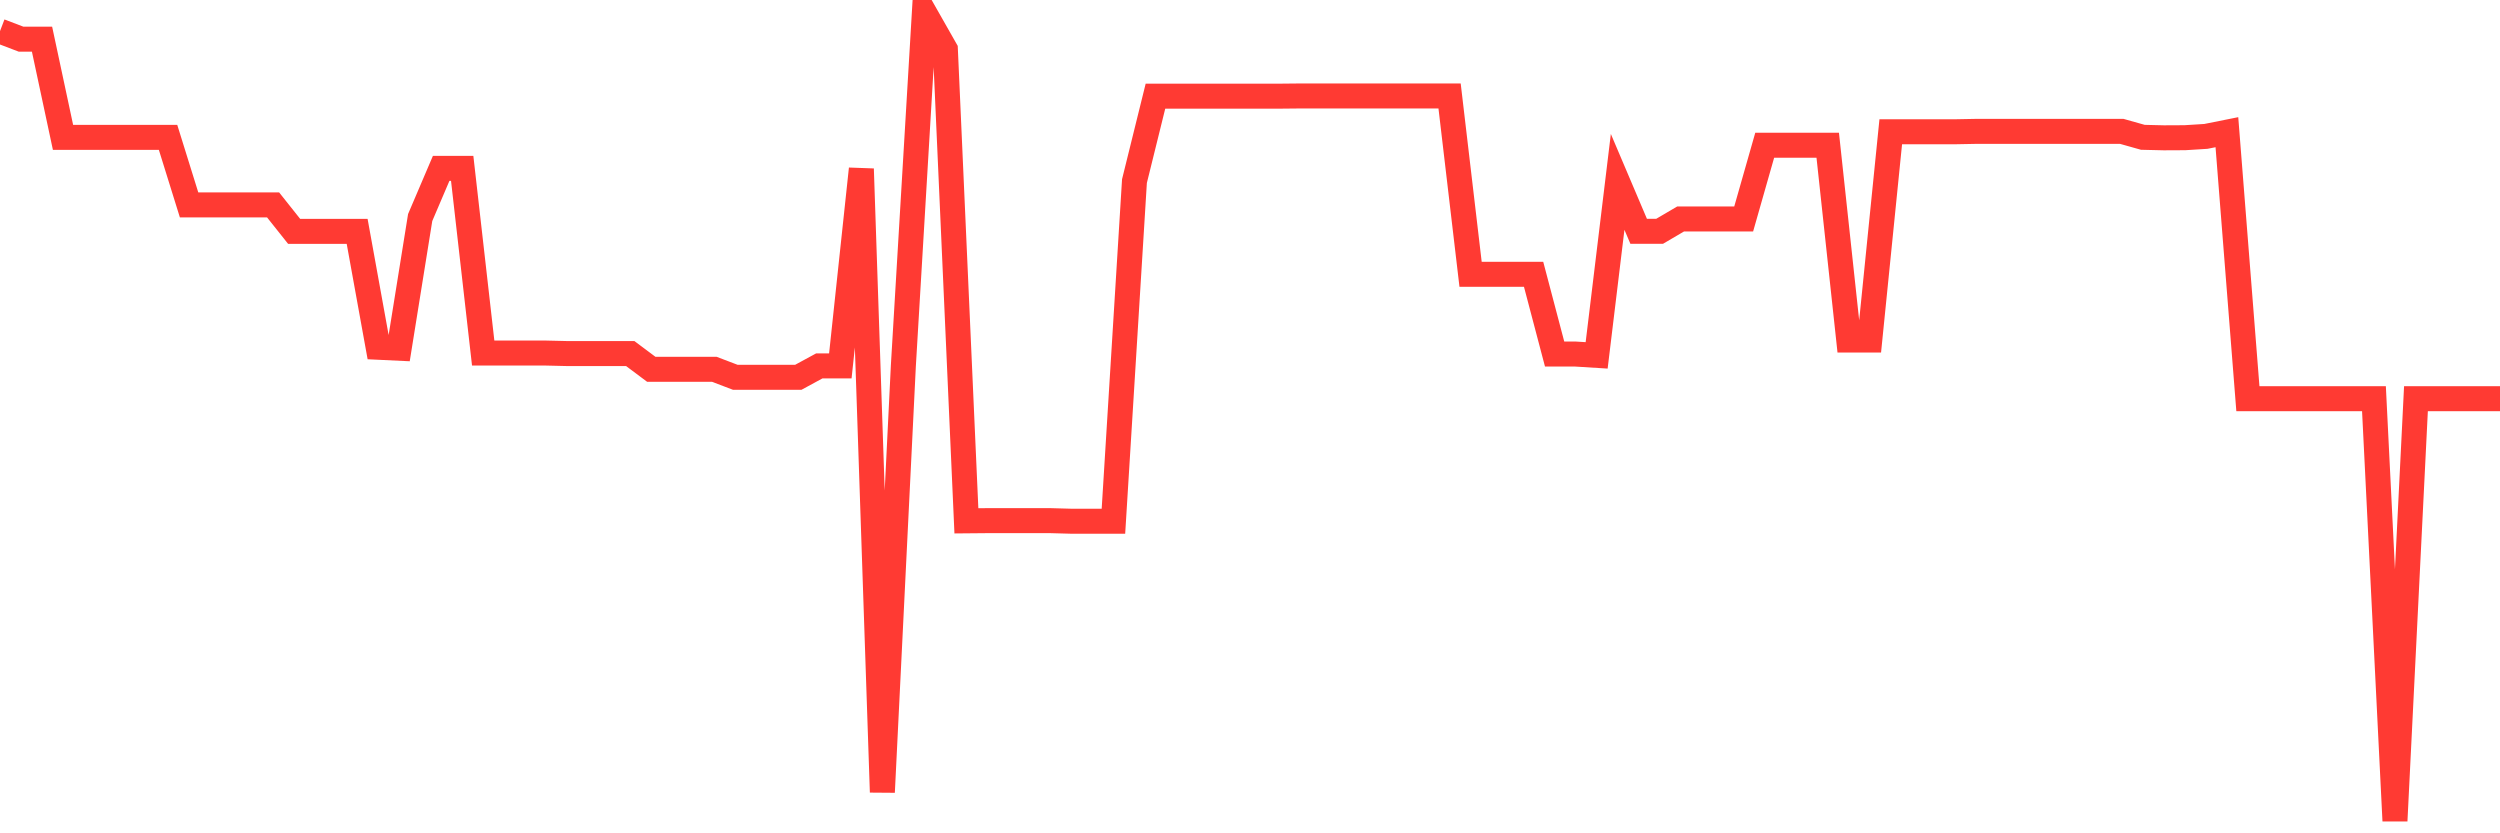 <svg
  xmlns="http://www.w3.org/2000/svg"
  xmlns:xlink="http://www.w3.org/1999/xlink"
  width="120"
  height="40"
  viewBox="0 0 120 40"
  preserveAspectRatio="none"
>
  <polyline
    points="0,1.494 1.008,1.879 2.017,1.879 3.025,6.595 4.034,6.595 5.042,6.595 6.05,6.595 7.059,6.595 8.067,6.595 9.076,9.836 10.084,9.836 11.092,9.836 12.101,9.836 13.109,9.836 14.118,11.105 15.126,11.105 16.134,11.105 17.143,11.105 18.151,16.668 19.16,16.716 20.168,10.442 21.176,8.081 22.185,8.081 23.193,16.947 24.202,16.947 25.21,16.947 26.218,16.947 27.227,16.971 28.235,16.971 29.244,16.971 30.252,16.971 31.261,17.726 32.269,17.726 33.277,17.726 34.286,17.726 35.294,18.11 36.303,18.11 37.311,18.11 38.319,18.11 39.328,17.562 40.336,17.562 41.345,8.105 42.353,38.025 43.361,17.562 44.37,0.6 45.378,2.374 46.387,25 47.395,24.991 48.403,24.991 49.412,24.991 50.42,24.991 51.429,25.019 52.437,25.019 53.445,25.019 54.454,8.692 55.462,4.615 56.471,4.615 57.479,4.615 58.487,4.615 59.496,4.615 60.504,4.615 61.513,4.615 62.521,4.605 63.529,4.605 64.538,4.605 65.546,4.605 66.555,4.605 67.563,4.605 68.571,4.605 69.58,4.605 70.588,13.168 71.597,13.168 72.605,13.168 73.613,13.168 74.622,16.995 75.63,16.995 76.639,17.058 77.647,8.73 78.655,11.101 79.664,11.101 80.672,10.509 81.681,10.509 82.689,10.509 83.697,10.509 84.706,6.971 85.714,6.971 86.723,6.971 87.731,6.971 88.739,16.322 89.748,16.322 90.756,6.326 91.765,6.326 92.773,6.326 93.782,6.326 94.79,6.307 95.798,6.307 96.807,6.307 97.815,6.307 98.824,6.307 99.832,6.307 100.84,6.307 101.849,6.307 102.857,6.591 103.866,6.615 104.874,6.61 105.882,6.547 106.891,6.345 107.899,19.139 108.908,19.139 109.916,19.139 110.924,19.139 111.933,19.139 112.941,19.139 113.95,19.139 114.958,39.4 115.966,19.139 116.975,19.139 117.983,19.139 118.992,19.139 120,19.139"
    fill="none"
    stroke="#ff3a33"
    stroke-width="1.2"
  >
  </polyline>
</svg>